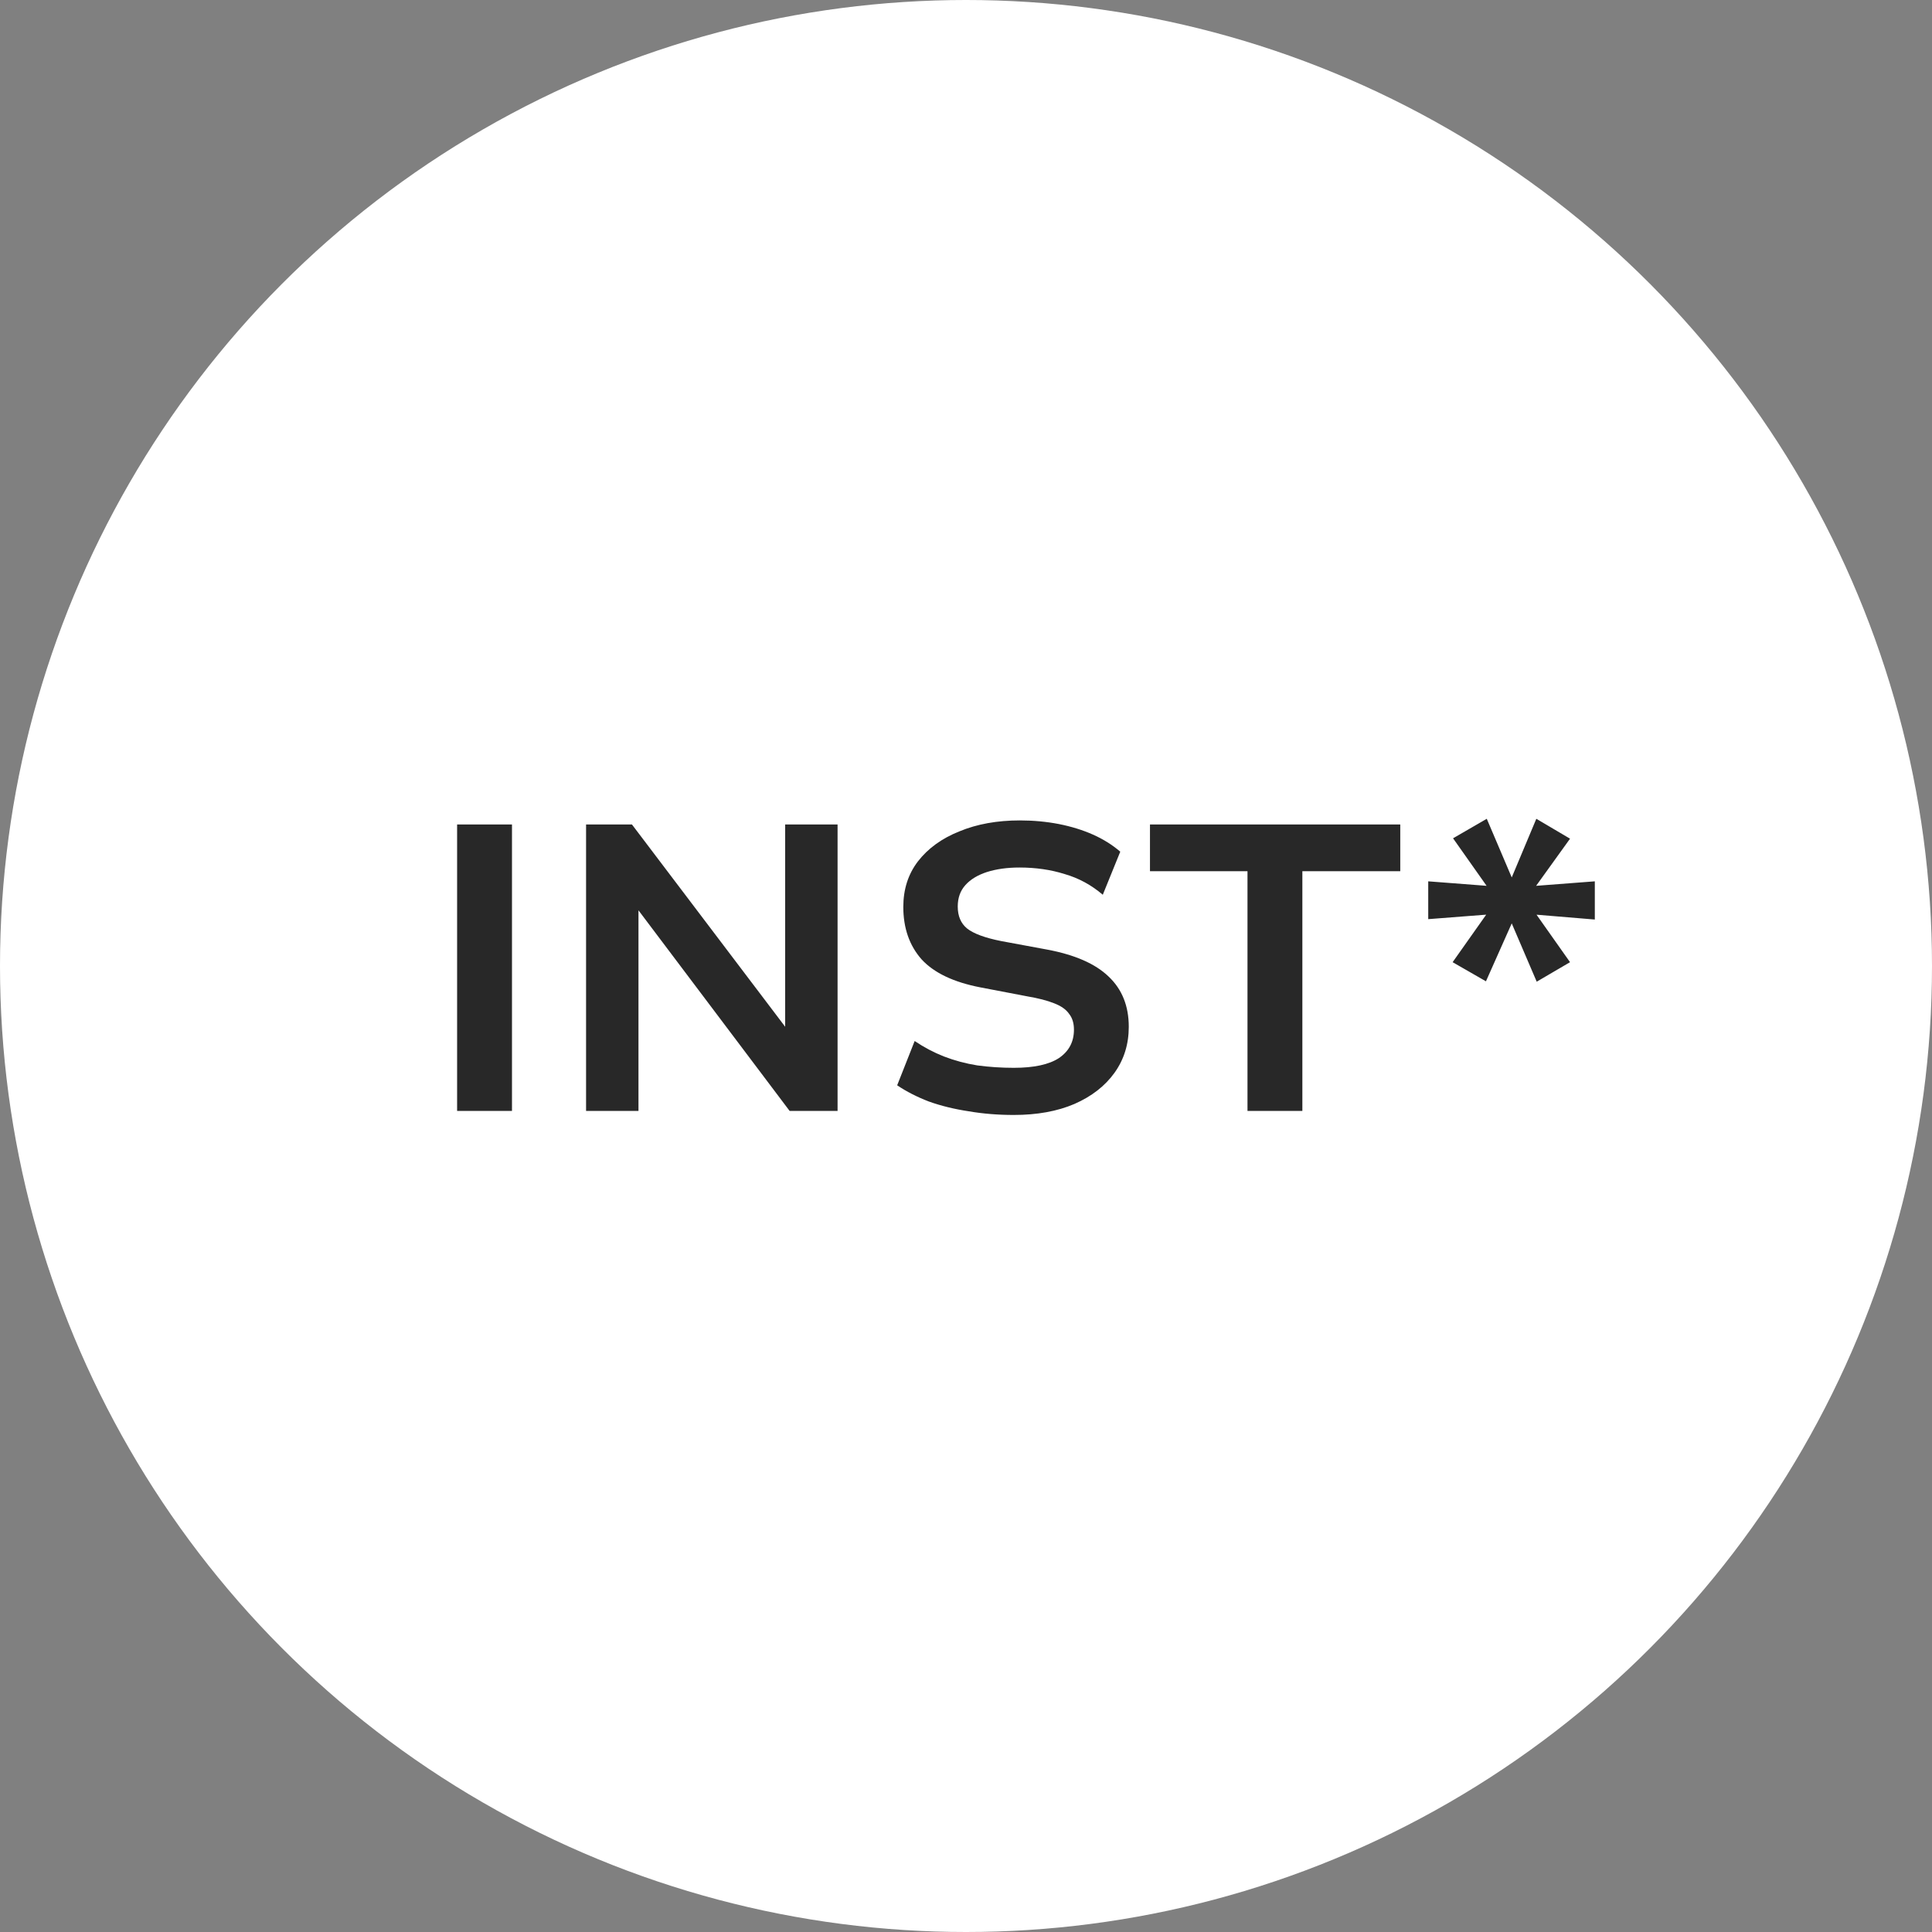 <?xml version="1.0" encoding="UTF-8"?> <svg xmlns="http://www.w3.org/2000/svg" width="40" height="40" viewBox="0 0 40 40" fill="none"><rect x="0" y="0" width="40" height="40" fill="#808080" stroke="none"/><circle cx="20" cy="20" r="20" fill="white"></circle><path d="M9.464 23V17.07H10.6V23H9.464ZM12.134 23V17.07H13.084L16.314 21.334H16.256V17.07H17.341V23H16.348L13.16 18.769H13.219V23H12.134ZM20.99 23.084C20.664 23.084 20.353 23.059 20.056 23.008C19.759 22.963 19.484 22.896 19.232 22.806C18.985 22.711 18.766 22.599 18.575 22.47L18.937 21.553C19.128 21.682 19.33 21.789 19.543 21.873C19.762 21.957 19.991 22.019 20.233 22.058C20.479 22.091 20.732 22.108 20.99 22.108C21.405 22.108 21.716 22.041 21.923 21.907C22.131 21.766 22.235 21.57 22.235 21.318C22.235 21.183 22.201 21.074 22.134 20.99C22.072 20.9 21.968 20.827 21.822 20.771C21.682 20.715 21.497 20.667 21.267 20.628L20.3 20.443C19.745 20.336 19.338 20.143 19.08 19.862C18.828 19.576 18.702 19.215 18.702 18.777C18.702 18.413 18.802 18.099 19.004 17.835C19.212 17.566 19.498 17.358 19.862 17.213C20.227 17.061 20.645 16.986 21.116 16.986C21.396 16.986 21.665 17.011 21.923 17.061C22.181 17.112 22.417 17.185 22.63 17.28C22.843 17.375 23.031 17.493 23.194 17.633L22.832 18.525C22.596 18.323 22.333 18.18 22.041 18.096C21.755 18.006 21.444 17.961 21.107 17.961C20.855 17.961 20.631 17.992 20.434 18.054C20.244 18.116 20.095 18.205 19.989 18.323C19.882 18.441 19.829 18.589 19.829 18.769C19.829 18.965 19.893 19.117 20.022 19.223C20.157 19.33 20.392 19.417 20.729 19.484L21.679 19.66C22.251 19.767 22.675 19.952 22.95 20.216C23.23 20.479 23.37 20.827 23.37 21.259C23.37 21.618 23.272 21.934 23.076 22.209C22.879 22.484 22.602 22.7 22.243 22.857C21.89 23.008 21.472 23.084 20.99 23.084ZM25.828 23V18.037H23.809V17.07H28.991V18.037H26.964V23H25.828ZM30.765 20.317L30.075 19.921L30.824 18.861L30.874 18.929L29.57 19.03V18.247L30.883 18.348L30.832 18.416L30.084 17.356L30.782 16.952L31.312 18.197H31.286L31.808 16.952L32.506 17.364L31.749 18.416L31.699 18.348L33.019 18.247V19.038L31.707 18.929L31.758 18.861L32.506 19.921L31.816 20.325L31.286 19.088H31.312L30.765 20.317Z" fill="#282828"></path></svg> 
